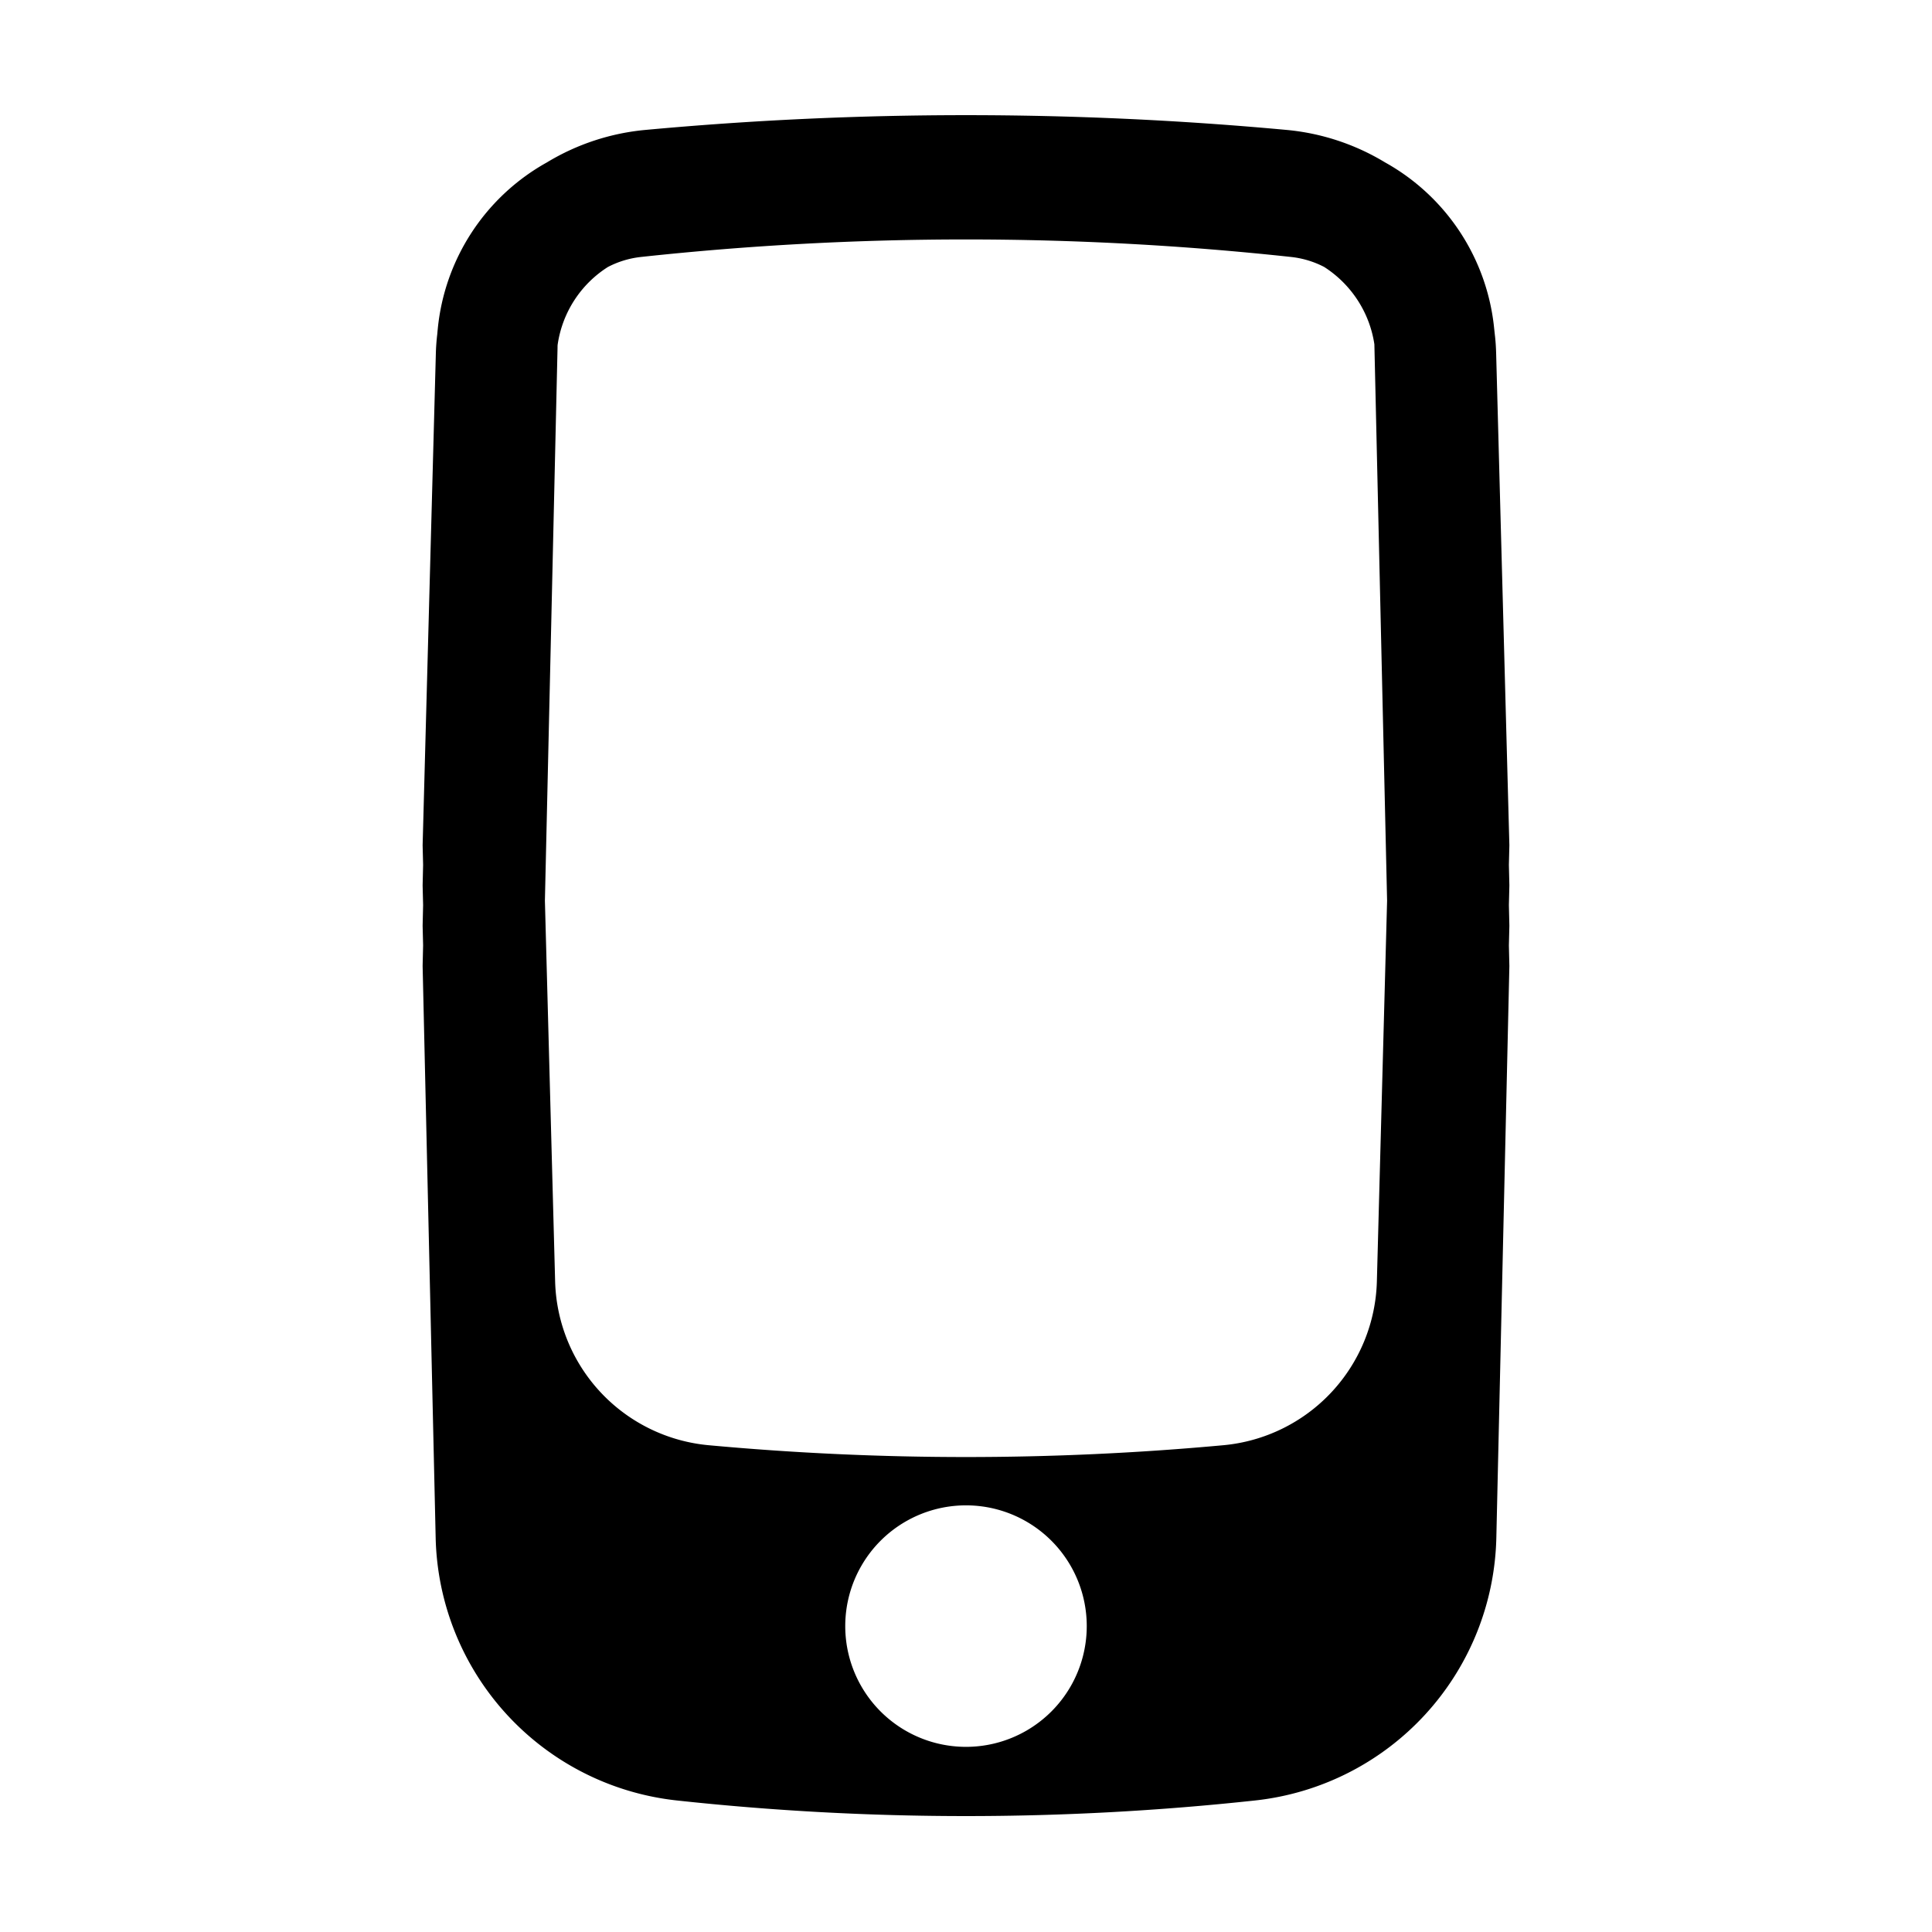 <?xml version="1.0" encoding="iso-8859-1"?>
<!-- Generator: www.svgicons.com -->
<svg xmlns="http://www.w3.org/2000/svg" width="800" height="800" viewBox="0 0 24 24">
<path fill="currentColor" fill-rule="evenodd" d="m18.75 10.5l-.006.243l.006.257l-.006.243l.006.257l-.006.245l.006.255l-.162 7.103a3.359 3.359 0 0 1-2.996 3.263a33.364 33.364 0 0 1-7.184 0a3.359 3.359 0 0 1-2.996-3.263L5.25 12l.006-.257l-.006-.243l.006-.256L5.25 11l.006-.256l-.006-.244l.164-6.098c.002-.085.008-.169.018-.252l.003-.035l.003-.029a2.663 2.663 0 0 1 1.355-2.068a2.871 2.871 0 0 1 1.235-.405a43.333 43.333 0 0 1 7.944 0a2.871 2.871 0 0 1 1.233.404a2.663 2.663 0 0 1 1.356 2.063l.008.074c.01.082.015.165.017.248zm-1.676-6.18l.157 6.868l-.127 4.73a2.1 2.1 0 0 1-1.907 2.035a34.875 34.875 0 0 1-6.394 0a2.1 2.1 0 0 1-1.907-2.035l-.127-4.73l.157-6.867c0-.015 0-.03.002-.044c.06-.403.292-.75.623-.96a1.16 1.16 0 0 1 .412-.125c2.683-.29 5.39-.29 8.074 0c.148.016.287.059.412.124c.33.211.564.559.624.961zM12 21.7a1.5 1.5 0 1 0 0-3a1.5 1.5 0 0 0 0 3" clip-rule="evenodd"/>
</svg>